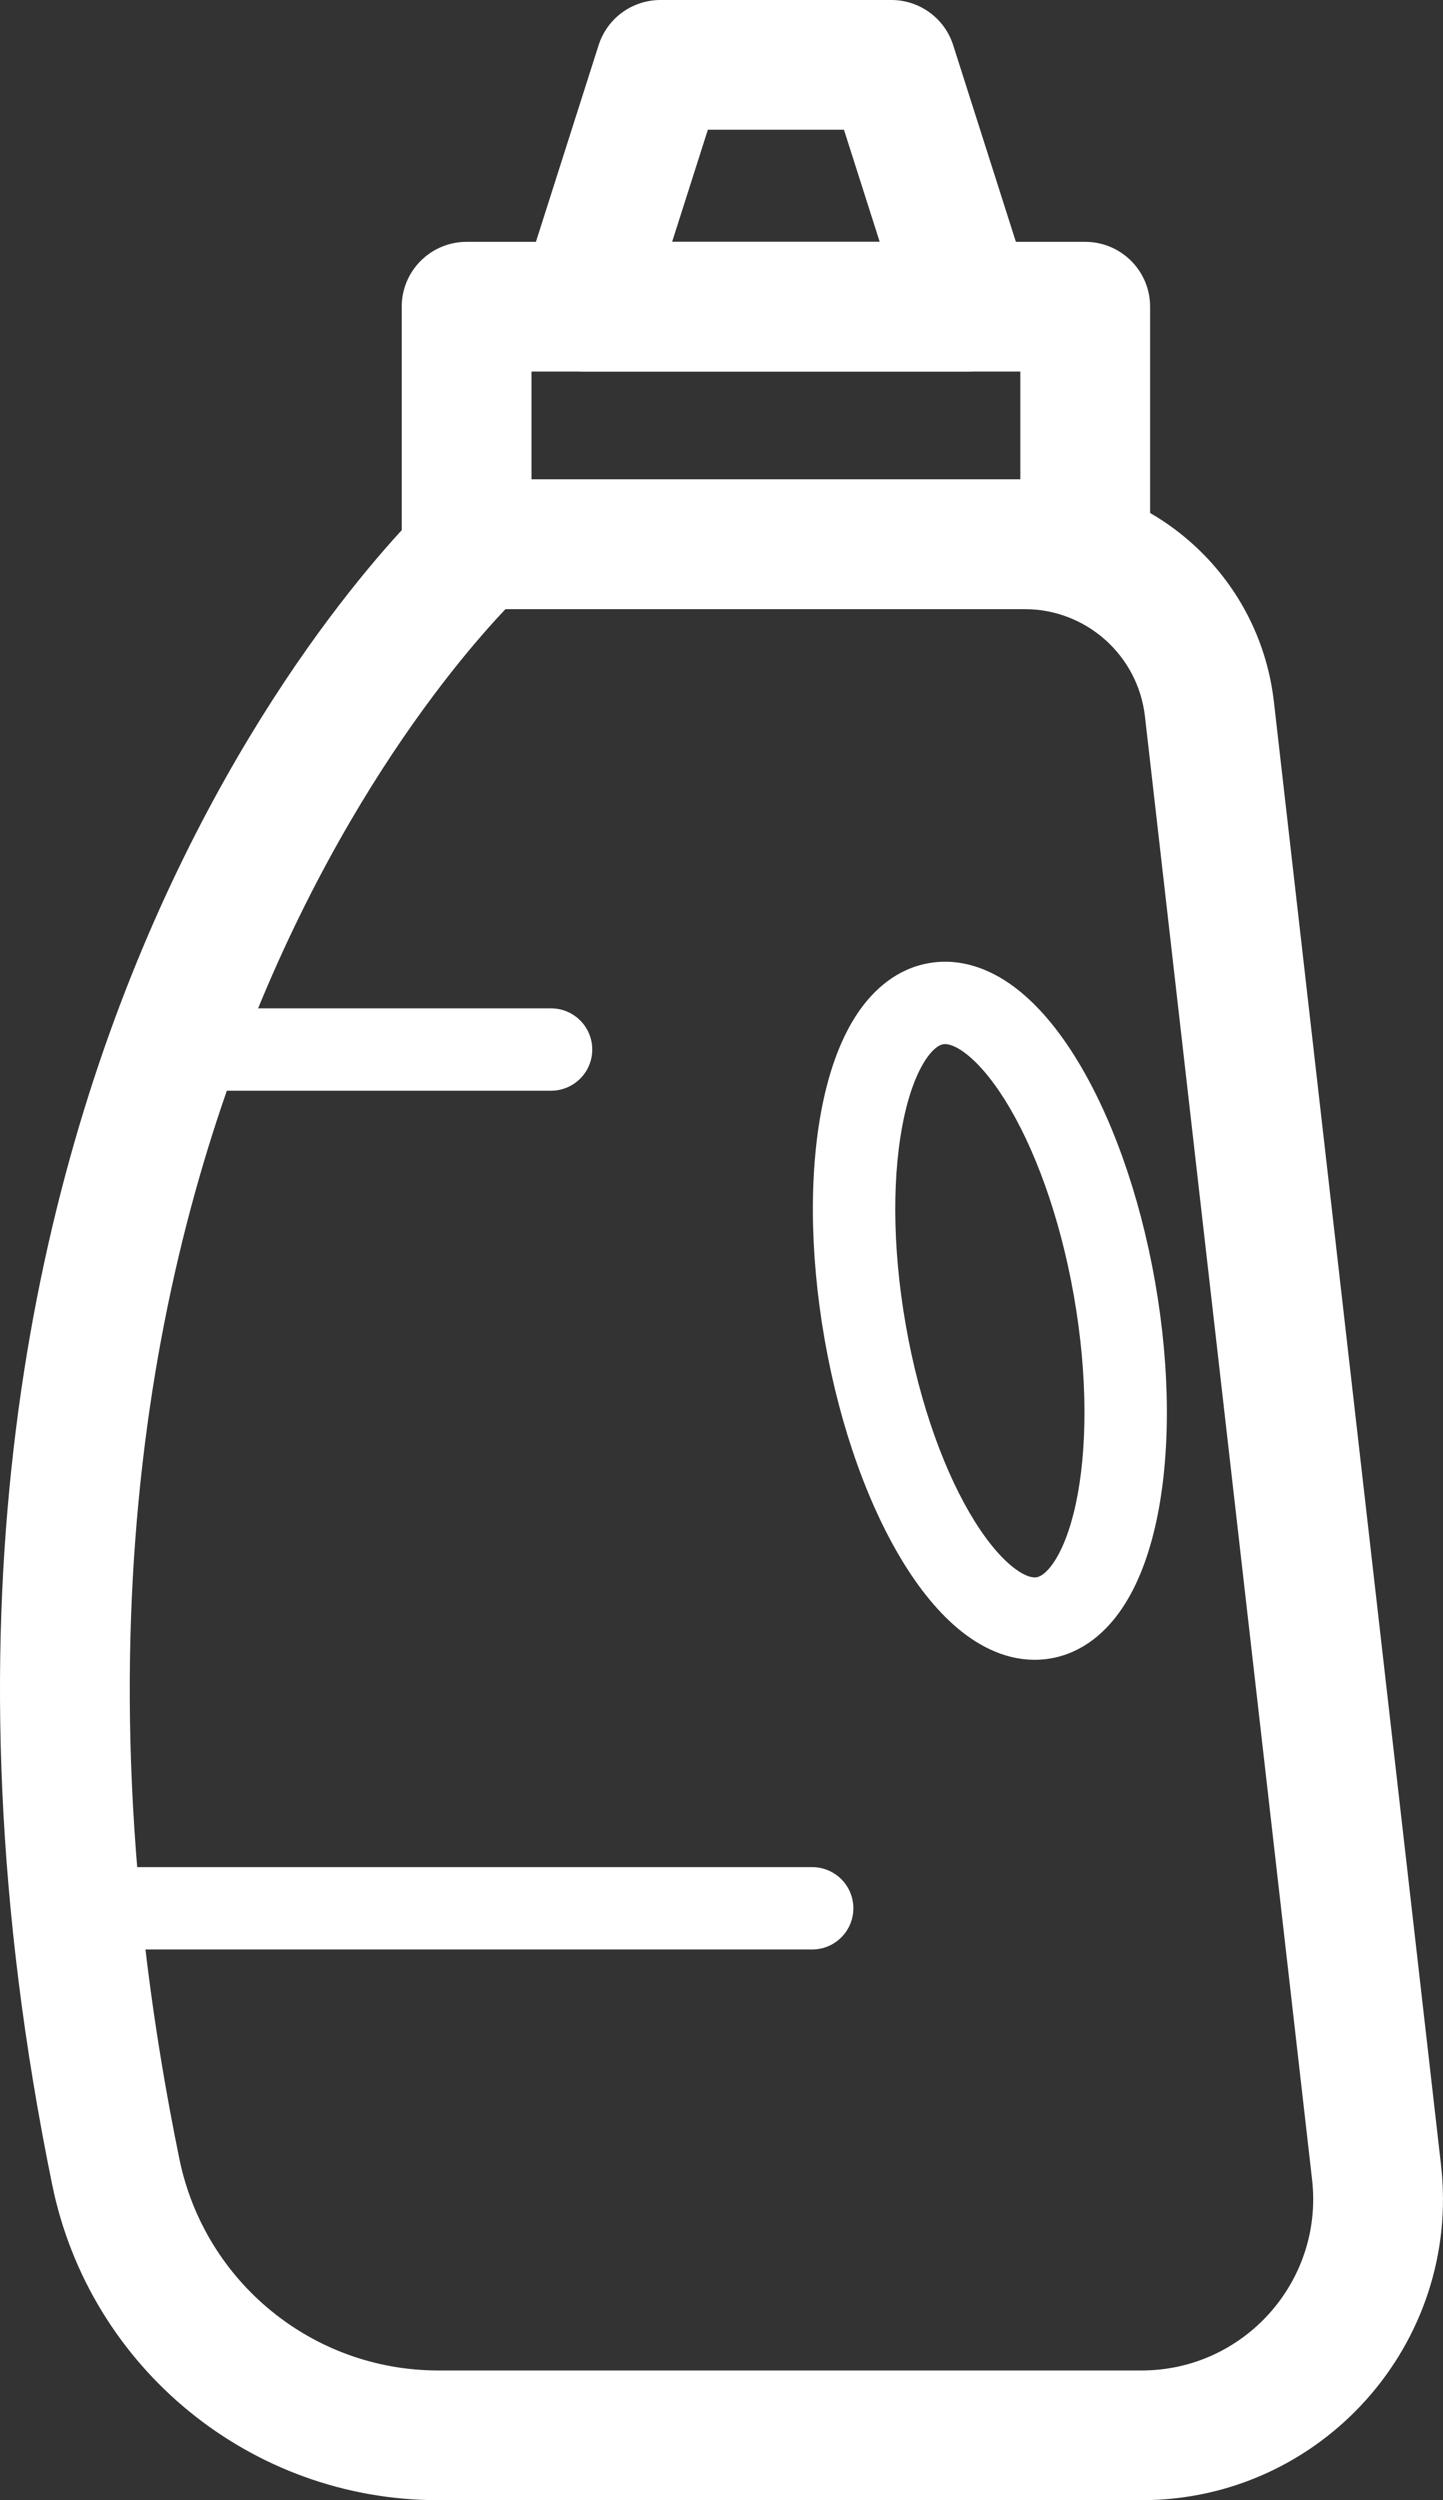 <svg width="56" height="97" viewBox="0 0 56 97" fill="none" xmlns="http://www.w3.org/2000/svg">
<rect x="0" y="0" width="56" height="97" fill="#333333" stroke="none"/>
<g clip-path="url(#clip0_875_12958)">
<path fill-rule="evenodd" clip-rule="evenodd" d="M15.59 11.899C15.59 10.509 16.717 9.383 18.108 9.383H42.115C43.506 9.383 44.633 10.509 44.633 11.899V21.117C44.633 22.506 43.506 23.633 42.115 23.633H18.108C16.717 23.633 15.59 22.506 15.59 21.117V11.899ZM20.626 14.415V18.601H39.597V14.415H20.626Z" fill="white"/>
<path fill-rule="evenodd" clip-rule="evenodd" d="M23.231 1.752C23.564 0.709 24.534 0 25.631 0H34.592C35.688 0 36.659 0.709 36.991 1.752L39.983 11.133C40.227 11.898 40.091 12.734 39.617 13.382C39.142 14.03 38.387 14.413 37.584 14.413H22.639C21.836 14.413 21.08 14.03 20.606 13.382C20.132 12.734 19.996 11.898 20.24 11.133L23.231 1.752ZM27.471 5.032L26.084 9.381H34.139L32.752 5.032H27.471Z" fill="white"/>
<path fill-rule="evenodd" clip-rule="evenodd" d="M16.88 19.255C17.344 18.833 17.948 18.6 18.575 18.6H39.764C44.714 18.6 48.876 22.31 49.437 27.224M49.437 27.224L55.922 83.987C55.922 83.987 55.922 83.988 55.922 83.987C56.715 90.921 51.286 96.999 44.302 96.999H17.007C9.734 96.999 3.483 91.878 2.027 84.767C-2.427 63.009 1.169 46.694 5.972 35.764C8.367 30.314 11.051 26.226 13.155 23.484C14.208 22.113 15.116 21.076 15.772 20.373C16.1 20.021 16.366 19.752 16.555 19.566C16.649 19.473 16.725 19.401 16.779 19.349C16.807 19.323 16.829 19.302 16.846 19.287C16.854 19.279 16.861 19.272 16.867 19.267L16.875 19.26L16.878 19.257C16.879 19.256 16.88 19.255 18.575 21.116L16.88 19.255M19.618 23.632C19.567 23.686 19.512 23.743 19.456 23.804C18.901 24.399 18.098 25.312 17.152 26.546C15.258 29.013 12.794 32.756 10.583 37.787C6.173 47.822 2.728 63.08 6.961 83.758C7.939 88.536 12.136 91.967 17.007 91.967H44.302C48.279 91.967 51.37 88.506 50.919 84.558L44.433 27.794C44.163 25.424 42.154 23.632 39.764 23.632H19.618Z" fill="white"/>
<path fill-rule="evenodd" clip-rule="evenodd" d="M35.08 43.364C34.636 45.427 34.603 48.286 35.154 51.425C35.705 54.563 36.71 57.241 37.83 59.029C38.392 59.927 38.939 60.53 39.405 60.872C39.867 61.21 40.127 61.211 40.23 61.193C40.334 61.175 40.578 61.085 40.897 60.61C41.219 60.13 41.528 59.377 41.751 58.342C42.194 56.279 42.227 53.42 41.676 50.281C41.126 47.143 40.12 44.466 39.001 42.677C38.438 41.779 37.892 41.176 37.425 40.834C36.963 40.496 36.703 40.495 36.6 40.514C36.496 40.532 36.252 40.621 35.933 41.096C35.611 41.576 35.302 42.329 35.08 43.364ZM33.278 39.316C33.904 38.383 34.816 37.582 36.047 37.367C37.279 37.151 38.409 37.593 39.316 38.258C40.218 38.919 41.02 39.878 41.711 40.983C43.099 43.199 44.222 46.288 44.826 49.729C45.43 53.17 45.426 56.457 44.877 59.013C44.603 60.287 44.176 61.461 43.552 62.39C42.926 63.323 42.015 64.124 40.783 64.34C39.551 64.556 38.422 64.113 37.514 63.448C36.612 62.787 35.81 61.828 35.119 60.724C33.731 58.507 32.608 55.418 32.004 51.977C31.4 48.536 31.404 45.249 31.954 42.693C32.228 41.419 32.655 40.245 33.278 39.316Z" fill="white"/>
<path fill-rule="evenodd" clip-rule="evenodd" d="M5.1 40.719C5.1 39.836 5.815 39.121 6.698 39.121H21.385C22.268 39.121 22.984 39.836 22.984 40.719C22.984 41.601 22.268 42.316 21.385 42.316H6.698C5.815 42.316 5.1 41.601 5.1 40.719Z" fill="white"/>
<path fill-rule="evenodd" clip-rule="evenodd" d="M3.1 74.035C3.1 73.153 3.815 72.438 4.698 72.438H31.518C32.401 72.438 33.117 73.153 33.117 74.035C33.117 74.917 32.401 75.633 31.518 75.633H4.698C3.815 75.633 3.1 74.917 3.1 74.035Z" fill="white"/>
</g>
<defs>
<clipPath id="clip0_875_12958">
<rect width="56" height="97" fill="white"/>
</clipPath>
</defs>
</svg>
